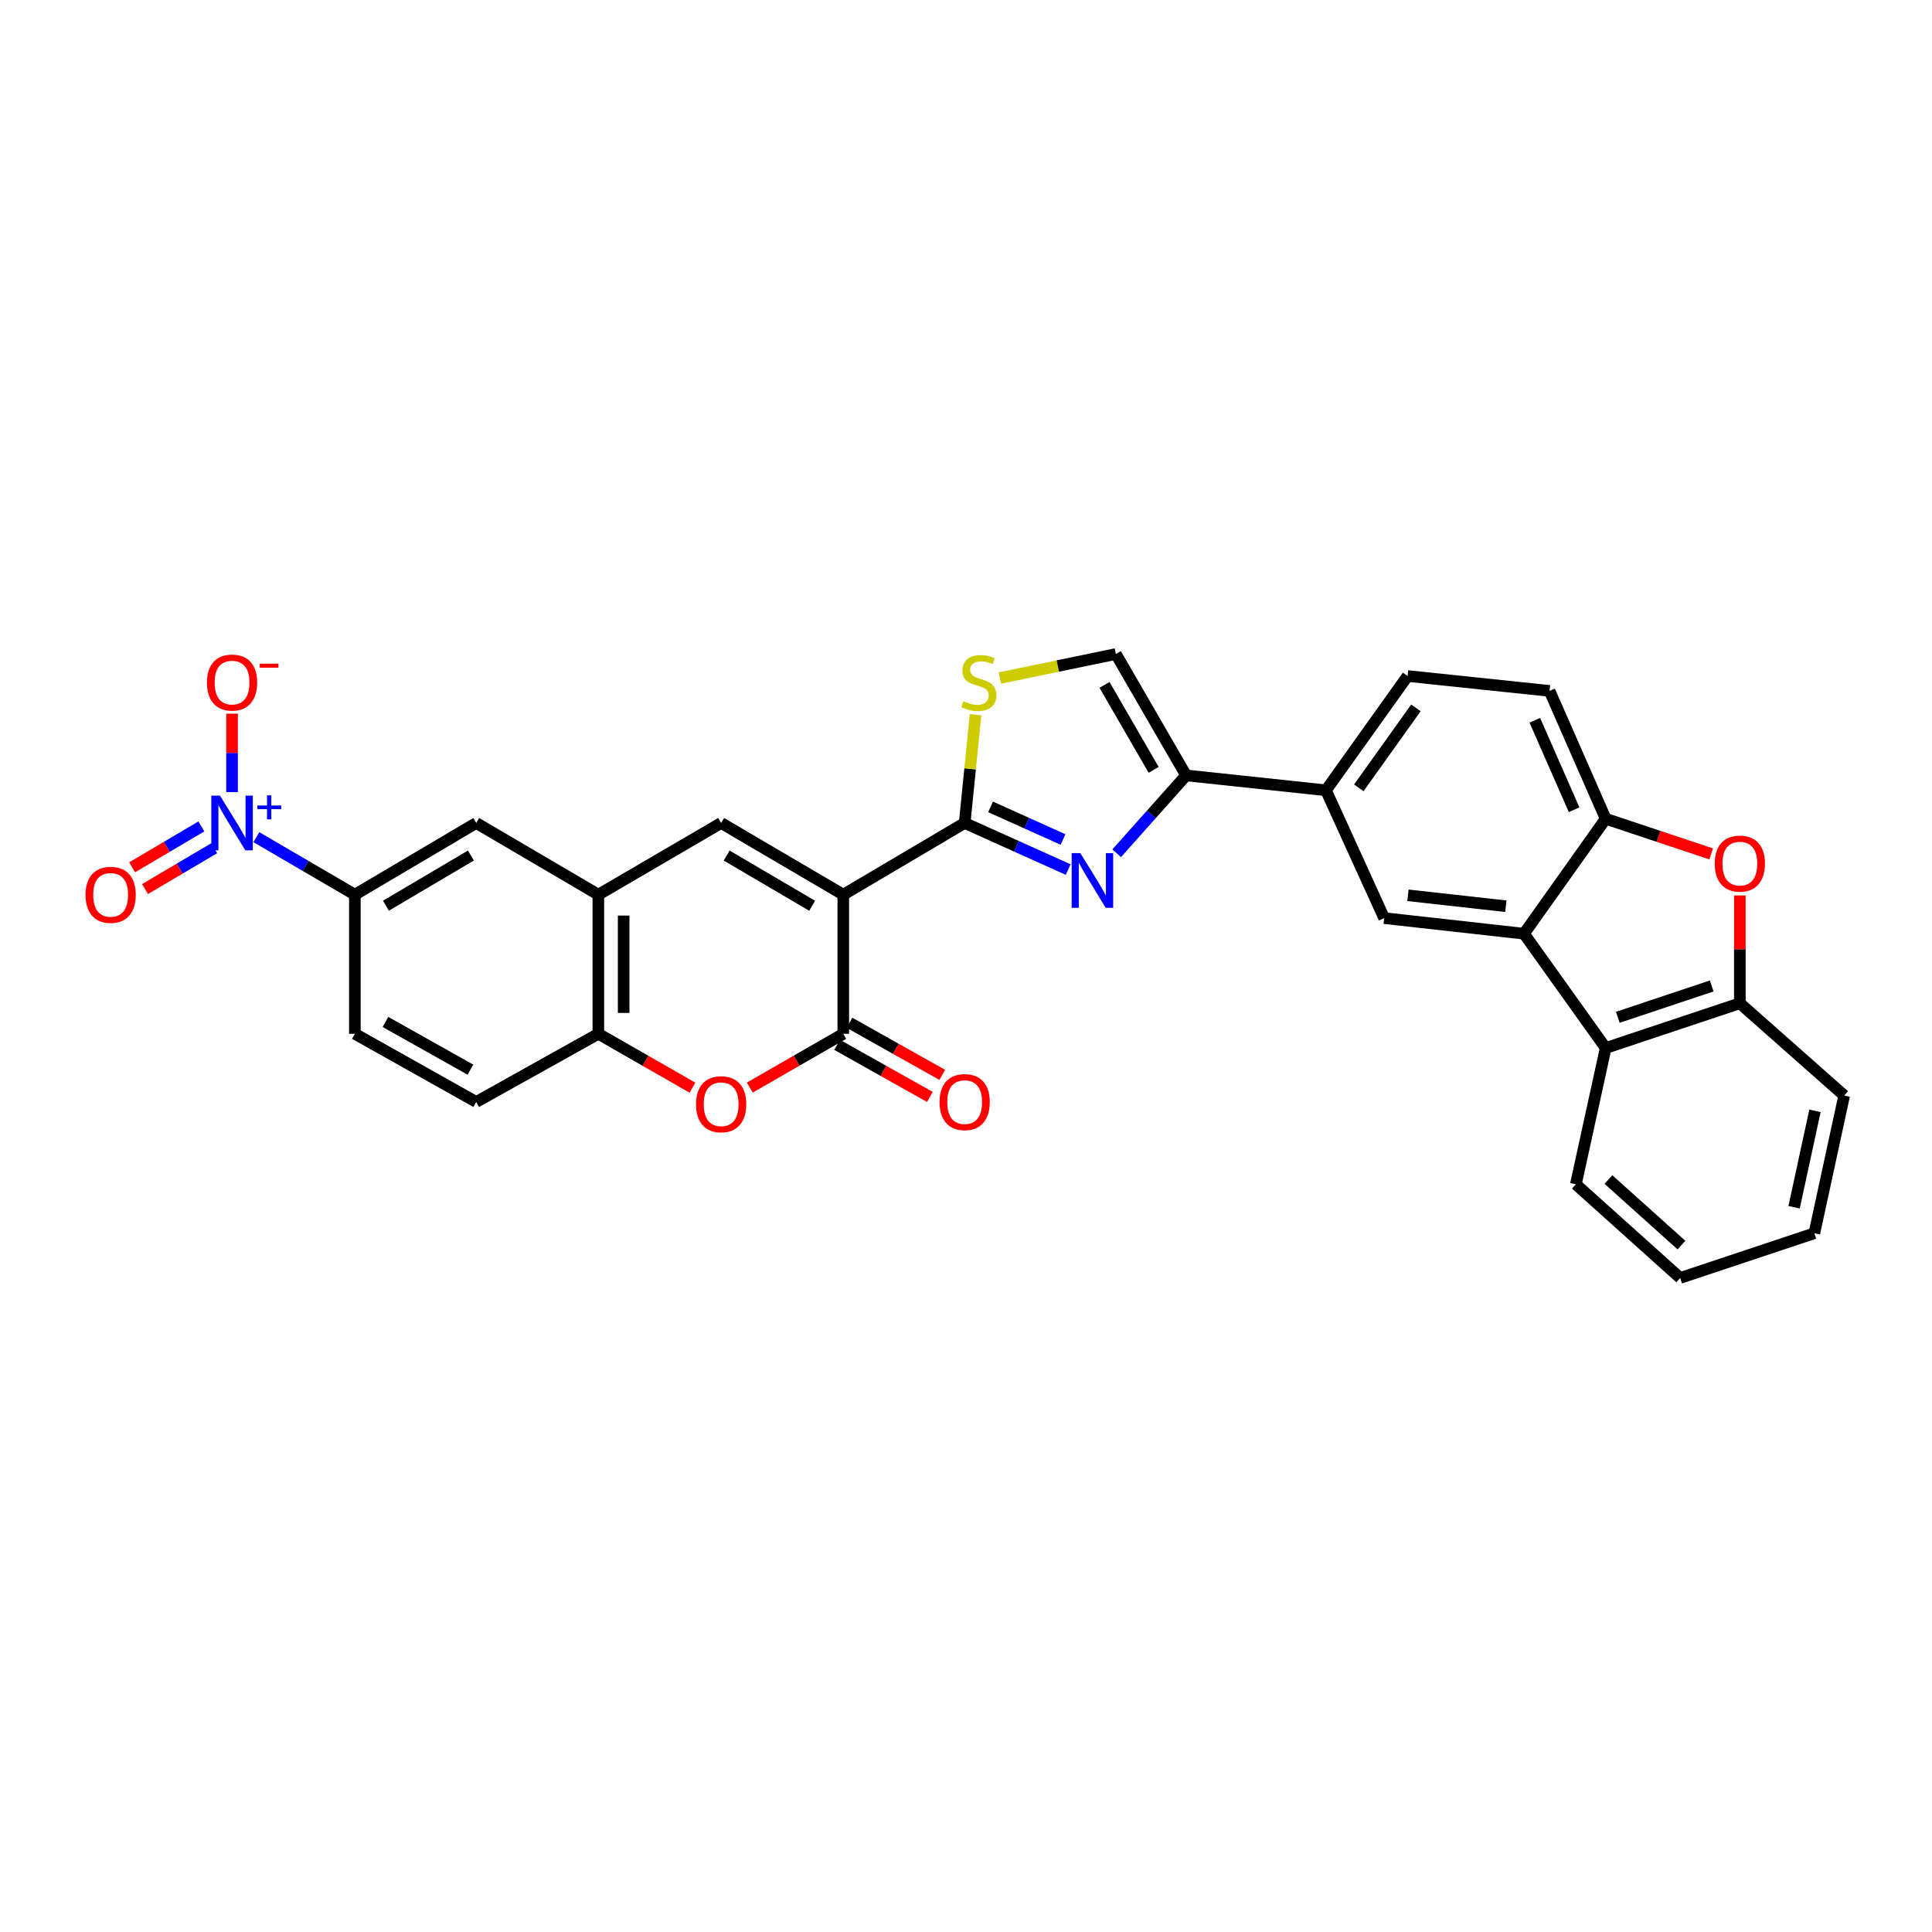 <?xml version='1.0' encoding='iso-8859-1'?>
<svg version='1.1' baseProfile='full'
              xmlns='http://www.w3.org/2000/svg'
                      xmlns:rdkit='http://www.rdkit.org/xml'
                      xmlns:xlink='http://www.w3.org/1999/xlink'
                  xml:space='preserve'
width='1000px' height='1000px' viewBox='0 0 1000 1000'>
<!-- END OF HEADER -->
<rect style='opacity:1.0;fill:#FFFFFF;stroke:none' width='1000' height='1000' x='0' y='0'> </rect>
<path class='bond-0' d='M 436.482,463.086 L 499.308,425.975' style='fill:none;fill-rule:evenodd;stroke:#000000;stroke-width:6px;stroke-linecap:butt;stroke-linejoin:miter;stroke-opacity:1' />
<path class='bond-2' d='M 436.482,463.086 L 436.482,535.095' style='fill:none;fill-rule:evenodd;stroke:#000000;stroke-width:6px;stroke-linecap:butt;stroke-linejoin:miter;stroke-opacity:1' />
<path class='bond-3' d='M 436.482,463.086 L 373.263,425.975' style='fill:none;fill-rule:evenodd;stroke:#000000;stroke-width:6px;stroke-linecap:butt;stroke-linejoin:miter;stroke-opacity:1' />
<path class='bond-3' d='M 420.369,468.815 L 376.116,442.837' style='fill:none;fill-rule:evenodd;stroke:#000000;stroke-width:6px;stroke-linecap:butt;stroke-linejoin:miter;stroke-opacity:1' />
<path class='bond-1' d='M 499.308,425.975 L 526.097,438.031' style='fill:none;fill-rule:evenodd;stroke:#000000;stroke-width:6px;stroke-linecap:butt;stroke-linejoin:miter;stroke-opacity:1' />
<path class='bond-1' d='M 526.097,438.031 L 552.885,450.087' style='fill:none;fill-rule:evenodd;stroke:#0000FF;stroke-width:6px;stroke-linecap:butt;stroke-linejoin:miter;stroke-opacity:1' />
<path class='bond-1' d='M 512.72,417.648 L 531.472,426.087' style='fill:none;fill-rule:evenodd;stroke:#000000;stroke-width:6px;stroke-linecap:butt;stroke-linejoin:miter;stroke-opacity:1' />
<path class='bond-1' d='M 531.472,426.087 L 550.224,434.526' style='fill:none;fill-rule:evenodd;stroke:#0000FF;stroke-width:6px;stroke-linecap:butt;stroke-linejoin:miter;stroke-opacity:1' />
<path class='bond-8' d='M 499.308,425.975 L 502.131,397.947' style='fill:none;fill-rule:evenodd;stroke:#000000;stroke-width:6px;stroke-linecap:butt;stroke-linejoin:miter;stroke-opacity:1' />
<path class='bond-8' d='M 502.131,397.947 L 504.953,369.918' style='fill:none;fill-rule:evenodd;stroke:#CCCC00;stroke-width:6px;stroke-linecap:butt;stroke-linejoin:miter;stroke-opacity:1' />
<path class='bond-6' d='M 578,441.646 L 595.964,421.495' style='fill:none;fill-rule:evenodd;stroke:#0000FF;stroke-width:6px;stroke-linecap:butt;stroke-linejoin:miter;stroke-opacity:1' />
<path class='bond-6' d='M 595.964,421.495 L 613.929,401.344' style='fill:none;fill-rule:evenodd;stroke:#000000;stroke-width:6px;stroke-linecap:butt;stroke-linejoin:miter;stroke-opacity:1' />
<path class='bond-7' d='M 436.482,535.095 L 412.285,549.018' style='fill:none;fill-rule:evenodd;stroke:#000000;stroke-width:6px;stroke-linecap:butt;stroke-linejoin:miter;stroke-opacity:1' />
<path class='bond-7' d='M 412.285,549.018 L 388.087,562.941' style='fill:none;fill-rule:evenodd;stroke:#FF0000;stroke-width:6px;stroke-linecap:butt;stroke-linejoin:miter;stroke-opacity:1' />
<path class='bond-22' d='M 433.276,540.806 L 457.289,554.286' style='fill:none;fill-rule:evenodd;stroke:#000000;stroke-width:6px;stroke-linecap:butt;stroke-linejoin:miter;stroke-opacity:1' />
<path class='bond-22' d='M 457.289,554.286 L 481.301,567.766' style='fill:none;fill-rule:evenodd;stroke:#FF0000;stroke-width:6px;stroke-linecap:butt;stroke-linejoin:miter;stroke-opacity:1' />
<path class='bond-22' d='M 439.688,529.384 L 463.701,542.865' style='fill:none;fill-rule:evenodd;stroke:#000000;stroke-width:6px;stroke-linecap:butt;stroke-linejoin:miter;stroke-opacity:1' />
<path class='bond-22' d='M 463.701,542.865 L 487.713,556.345' style='fill:none;fill-rule:evenodd;stroke:#FF0000;stroke-width:6px;stroke-linecap:butt;stroke-linejoin:miter;stroke-opacity:1' />
<path class='bond-11' d='M 373.263,425.975 L 309.702,463.086' style='fill:none;fill-rule:evenodd;stroke:#000000;stroke-width:6px;stroke-linecap:butt;stroke-linejoin:miter;stroke-opacity:1' />
<path class='bond-4' d='M 132.691,433.32 L 158.185,448.203' style='fill:none;fill-rule:evenodd;stroke:#0000FF;stroke-width:6px;stroke-linecap:butt;stroke-linejoin:miter;stroke-opacity:1' />
<path class='bond-4' d='M 158.185,448.203 L 183.679,463.086' style='fill:none;fill-rule:evenodd;stroke:#000000;stroke-width:6px;stroke-linecap:butt;stroke-linejoin:miter;stroke-opacity:1' />
<path class='bond-20' d='M 120.111,409.996 L 120.111,389.693' style='fill:none;fill-rule:evenodd;stroke:#0000FF;stroke-width:6px;stroke-linecap:butt;stroke-linejoin:miter;stroke-opacity:1' />
<path class='bond-20' d='M 120.111,389.693 L 120.111,369.389' style='fill:none;fill-rule:evenodd;stroke:#FF0000;stroke-width:6px;stroke-linecap:butt;stroke-linejoin:miter;stroke-opacity:1' />
<path class='bond-21' d='M 104.217,427.756 L 86.308,438.332' style='fill:none;fill-rule:evenodd;stroke:#0000FF;stroke-width:6px;stroke-linecap:butt;stroke-linejoin:miter;stroke-opacity:1' />
<path class='bond-21' d='M 86.308,438.332 L 68.4,448.908' style='fill:none;fill-rule:evenodd;stroke:#FF0000;stroke-width:6px;stroke-linecap:butt;stroke-linejoin:miter;stroke-opacity:1' />
<path class='bond-21' d='M 110.877,439.034 L 92.969,449.61' style='fill:none;fill-rule:evenodd;stroke:#0000FF;stroke-width:6px;stroke-linecap:butt;stroke-linejoin:miter;stroke-opacity:1' />
<path class='bond-21' d='M 92.969,449.61 L 75.061,460.186' style='fill:none;fill-rule:evenodd;stroke:#FF0000;stroke-width:6px;stroke-linecap:butt;stroke-linejoin:miter;stroke-opacity:1' />
<path class='bond-5' d='M 788.829,483.286 L 716.441,475.216' style='fill:none;fill-rule:evenodd;stroke:#000000;stroke-width:6px;stroke-linecap:butt;stroke-linejoin:miter;stroke-opacity:1' />
<path class='bond-5' d='M 779.422,469.058 L 728.751,463.409' style='fill:none;fill-rule:evenodd;stroke:#000000;stroke-width:6px;stroke-linecap:butt;stroke-linejoin:miter;stroke-opacity:1' />
<path class='bond-12' d='M 788.829,483.286 L 831.098,542.452' style='fill:none;fill-rule:evenodd;stroke:#000000;stroke-width:6px;stroke-linecap:butt;stroke-linejoin:miter;stroke-opacity:1' />
<path class='bond-34' d='M 788.829,483.286 L 831.098,423.778' style='fill:none;fill-rule:evenodd;stroke:#000000;stroke-width:6px;stroke-linecap:butt;stroke-linejoin:miter;stroke-opacity:1' />
<path class='bond-18' d='M 613.929,401.344 L 686.316,409.05' style='fill:none;fill-rule:evenodd;stroke:#000000;stroke-width:6px;stroke-linecap:butt;stroke-linejoin:miter;stroke-opacity:1' />
<path class='bond-32' d='M 613.929,401.344 L 577.561,338.518' style='fill:none;fill-rule:evenodd;stroke:#000000;stroke-width:6px;stroke-linecap:butt;stroke-linejoin:miter;stroke-opacity:1' />
<path class='bond-32' d='M 597.138,398.482 L 571.68,354.504' style='fill:none;fill-rule:evenodd;stroke:#000000;stroke-width:6px;stroke-linecap:butt;stroke-linejoin:miter;stroke-opacity:1' />
<path class='bond-31' d='M 358.433,562.983 L 334.068,549.039' style='fill:none;fill-rule:evenodd;stroke:#FF0000;stroke-width:6px;stroke-linecap:butt;stroke-linejoin:miter;stroke-opacity:1' />
<path class='bond-31' d='M 334.068,549.039 L 309.702,535.095' style='fill:none;fill-rule:evenodd;stroke:#000000;stroke-width:6px;stroke-linecap:butt;stroke-linejoin:miter;stroke-opacity:1' />
<path class='bond-15' d='M 517.527,350.954 L 547.544,344.736' style='fill:none;fill-rule:evenodd;stroke:#CCCC00;stroke-width:6px;stroke-linecap:butt;stroke-linejoin:miter;stroke-opacity:1' />
<path class='bond-15' d='M 547.544,344.736 L 577.561,338.518' style='fill:none;fill-rule:evenodd;stroke:#000000;stroke-width:6px;stroke-linecap:butt;stroke-linejoin:miter;stroke-opacity:1' />
<path class='bond-9' d='M 885.709,441.976 L 858.404,432.877' style='fill:none;fill-rule:evenodd;stroke:#FF0000;stroke-width:6px;stroke-linecap:butt;stroke-linejoin:miter;stroke-opacity:1' />
<path class='bond-9' d='M 858.404,432.877 L 831.098,423.778' style='fill:none;fill-rule:evenodd;stroke:#000000;stroke-width:6px;stroke-linecap:butt;stroke-linejoin:miter;stroke-opacity:1' />
<path class='bond-35' d='M 900.539,463.486 L 900.539,491.381' style='fill:none;fill-rule:evenodd;stroke:#FF0000;stroke-width:6px;stroke-linecap:butt;stroke-linejoin:miter;stroke-opacity:1' />
<path class='bond-35' d='M 900.539,491.381 L 900.539,519.276' style='fill:none;fill-rule:evenodd;stroke:#000000;stroke-width:6px;stroke-linecap:butt;stroke-linejoin:miter;stroke-opacity:1' />
<path class='bond-10' d='M 831.098,423.778 L 802.05,357.612' style='fill:none;fill-rule:evenodd;stroke:#000000;stroke-width:6px;stroke-linecap:butt;stroke-linejoin:miter;stroke-opacity:1' />
<path class='bond-10' d='M 814.748,419.118 L 794.414,372.802' style='fill:none;fill-rule:evenodd;stroke:#000000;stroke-width:6px;stroke-linecap:butt;stroke-linejoin:miter;stroke-opacity:1' />
<path class='bond-16' d='M 309.702,463.086 L 309.702,535.095' style='fill:none;fill-rule:evenodd;stroke:#000000;stroke-width:6px;stroke-linecap:butt;stroke-linejoin:miter;stroke-opacity:1' />
<path class='bond-16' d='M 322.8,473.887 L 322.8,524.294' style='fill:none;fill-rule:evenodd;stroke:#000000;stroke-width:6px;stroke-linecap:butt;stroke-linejoin:miter;stroke-opacity:1' />
<path class='bond-19' d='M 309.702,463.086 L 246.498,425.975' style='fill:none;fill-rule:evenodd;stroke:#000000;stroke-width:6px;stroke-linecap:butt;stroke-linejoin:miter;stroke-opacity:1' />
<path class='bond-13' d='M 831.098,542.452 L 900.539,519.276' style='fill:none;fill-rule:evenodd;stroke:#000000;stroke-width:6px;stroke-linecap:butt;stroke-linejoin:miter;stroke-opacity:1' />
<path class='bond-13' d='M 837.368,526.551 L 885.976,510.328' style='fill:none;fill-rule:evenodd;stroke:#000000;stroke-width:6px;stroke-linecap:butt;stroke-linejoin:miter;stroke-opacity:1' />
<path class='bond-27' d='M 831.098,542.452 L 815.665,612.983' style='fill:none;fill-rule:evenodd;stroke:#000000;stroke-width:6px;stroke-linecap:butt;stroke-linejoin:miter;stroke-opacity:1' />
<path class='bond-28' d='M 900.539,519.276 L 954.545,567.054' style='fill:none;fill-rule:evenodd;stroke:#000000;stroke-width:6px;stroke-linecap:butt;stroke-linejoin:miter;stroke-opacity:1' />
<path class='bond-14' d='M 716.441,475.216 L 686.316,409.05' style='fill:none;fill-rule:evenodd;stroke:#000000;stroke-width:6px;stroke-linecap:butt;stroke-linejoin:miter;stroke-opacity:1' />
<path class='bond-24' d='M 309.702,535.095 L 246.498,570.364' style='fill:none;fill-rule:evenodd;stroke:#000000;stroke-width:6px;stroke-linecap:butt;stroke-linejoin:miter;stroke-opacity:1' />
<path class='bond-17' d='M 183.679,463.086 L 246.498,425.975' style='fill:none;fill-rule:evenodd;stroke:#000000;stroke-width:6px;stroke-linecap:butt;stroke-linejoin:miter;stroke-opacity:1' />
<path class='bond-17' d='M 199.764,468.796 L 243.737,442.819' style='fill:none;fill-rule:evenodd;stroke:#000000;stroke-width:6px;stroke-linecap:butt;stroke-linejoin:miter;stroke-opacity:1' />
<path class='bond-25' d='M 183.679,463.086 L 183.679,535.095' style='fill:none;fill-rule:evenodd;stroke:#000000;stroke-width:6px;stroke-linecap:butt;stroke-linejoin:miter;stroke-opacity:1' />
<path class='bond-26' d='M 686.316,409.05 L 728.571,349.906' style='fill:none;fill-rule:evenodd;stroke:#000000;stroke-width:6px;stroke-linecap:butt;stroke-linejoin:miter;stroke-opacity:1' />
<path class='bond-26' d='M 703.312,407.793 L 732.89,366.392' style='fill:none;fill-rule:evenodd;stroke:#000000;stroke-width:6px;stroke-linecap:butt;stroke-linejoin:miter;stroke-opacity:1' />
<path class='bond-23' d='M 802.05,357.612 L 728.571,349.906' style='fill:none;fill-rule:evenodd;stroke:#000000;stroke-width:6px;stroke-linecap:butt;stroke-linejoin:miter;stroke-opacity:1' />
<path class='bond-33' d='M 246.498,570.364 L 183.679,535.095' style='fill:none;fill-rule:evenodd;stroke:#000000;stroke-width:6px;stroke-linecap:butt;stroke-linejoin:miter;stroke-opacity:1' />
<path class='bond-33' d='M 243.488,553.653 L 199.515,528.964' style='fill:none;fill-rule:evenodd;stroke:#000000;stroke-width:6px;stroke-linecap:butt;stroke-linejoin:miter;stroke-opacity:1' />
<path class='bond-29' d='M 815.665,612.983 L 869.664,661.482' style='fill:none;fill-rule:evenodd;stroke:#000000;stroke-width:6px;stroke-linecap:butt;stroke-linejoin:miter;stroke-opacity:1' />
<path class='bond-29' d='M 832.517,610.514 L 870.316,644.462' style='fill:none;fill-rule:evenodd;stroke:#000000;stroke-width:6px;stroke-linecap:butt;stroke-linejoin:miter;stroke-opacity:1' />
<path class='bond-36' d='M 954.545,567.054 L 939.105,638.335' style='fill:none;fill-rule:evenodd;stroke:#000000;stroke-width:6px;stroke-linecap:butt;stroke-linejoin:miter;stroke-opacity:1' />
<path class='bond-36' d='M 939.428,574.973 L 928.62,624.87' style='fill:none;fill-rule:evenodd;stroke:#000000;stroke-width:6px;stroke-linecap:butt;stroke-linejoin:miter;stroke-opacity:1' />
<path class='bond-30' d='M 869.664,661.482 L 939.105,638.335' style='fill:none;fill-rule:evenodd;stroke:#000000;stroke-width:6px;stroke-linecap:butt;stroke-linejoin:miter;stroke-opacity:1' />
<path  class='atom-2' d='M 559.178 441.577
L 568.458 456.577
Q 569.378 458.057, 570.858 460.737
Q 572.338 463.417, 572.418 463.577
L 572.418 441.577
L 576.178 441.577
L 576.178 469.897
L 572.298 469.897
L 562.338 453.497
Q 561.178 451.577, 559.938 449.377
Q 558.738 447.177, 558.378 446.497
L 558.378 469.897
L 554.698 469.897
L 554.698 441.577
L 559.178 441.577
' fill='#0000FF'/>
<path  class='atom-5' d='M 113.851 411.815
L 123.131 426.815
Q 124.051 428.295, 125.531 430.975
Q 127.011 433.655, 127.091 433.815
L 127.091 411.815
L 130.851 411.815
L 130.851 440.135
L 126.971 440.135
L 117.011 423.735
Q 115.851 421.815, 114.611 419.615
Q 113.411 417.415, 113.051 416.735
L 113.051 440.135
L 109.371 440.135
L 109.371 411.815
L 113.851 411.815
' fill='#0000FF'/>
<path  class='atom-5' d='M 133.227 416.92
L 138.217 416.92
L 138.217 411.667
L 140.434 411.667
L 140.434 416.92
L 145.556 416.92
L 145.556 418.821
L 140.434 418.821
L 140.434 424.101
L 138.217 424.101
L 138.217 418.821
L 133.227 418.821
L 133.227 416.92
' fill='#0000FF'/>
<path  class='atom-8' d='M 360.263 571.551
Q 360.263 564.751, 363.623 560.951
Q 366.983 557.151, 373.263 557.151
Q 379.543 557.151, 382.903 560.951
Q 386.263 564.751, 386.263 571.551
Q 386.263 578.431, 382.863 582.351
Q 379.463 586.231, 373.263 586.231
Q 367.023 586.231, 363.623 582.351
Q 360.263 578.471, 360.263 571.551
M 373.263 583.031
Q 377.583 583.031, 379.903 580.151
Q 382.263 577.231, 382.263 571.551
Q 382.263 565.991, 379.903 563.191
Q 377.583 560.351, 373.263 560.351
Q 368.943 560.351, 366.583 563.151
Q 364.263 565.951, 364.263 571.551
Q 364.263 577.271, 366.583 580.151
Q 368.943 583.031, 373.263 583.031
' fill='#FF0000'/>
<path  class='atom-9' d='M 498.636 362.93
Q 498.956 363.05, 500.276 363.61
Q 501.596 364.17, 503.036 364.53
Q 504.516 364.85, 505.956 364.85
Q 508.636 364.85, 510.196 363.57
Q 511.756 362.25, 511.756 359.97
Q 511.756 358.41, 510.956 357.45
Q 510.196 356.49, 508.996 355.97
Q 507.796 355.45, 505.796 354.85
Q 503.276 354.09, 501.756 353.37
Q 500.276 352.65, 499.196 351.13
Q 498.156 349.61, 498.156 347.05
Q 498.156 343.49, 500.556 341.29
Q 502.996 339.09, 507.796 339.09
Q 511.076 339.09, 514.796 340.65
L 513.876 343.73
Q 510.476 342.33, 507.916 342.33
Q 505.156 342.33, 503.636 343.49
Q 502.116 344.61, 502.156 346.57
Q 502.156 348.09, 502.916 349.01
Q 503.716 349.93, 504.836 350.45
Q 505.996 350.97, 507.916 351.57
Q 510.476 352.37, 511.996 353.17
Q 513.516 353.97, 514.596 355.61
Q 515.716 357.21, 515.716 359.97
Q 515.716 363.89, 513.076 366.01
Q 510.476 368.09, 506.116 368.09
Q 503.596 368.09, 501.676 367.53
Q 499.796 367.01, 497.556 366.09
L 498.636 362.93
' fill='#CCCC00'/>
<path  class='atom-10' d='M 887.539 446.997
Q 887.539 440.197, 890.899 436.397
Q 894.259 432.597, 900.539 432.597
Q 906.819 432.597, 910.179 436.397
Q 913.539 440.197, 913.539 446.997
Q 913.539 453.877, 910.139 457.797
Q 906.739 461.677, 900.539 461.677
Q 894.299 461.677, 890.899 457.797
Q 887.539 453.917, 887.539 446.997
M 900.539 458.477
Q 904.859 458.477, 907.179 455.597
Q 909.539 452.677, 909.539 446.997
Q 909.539 441.437, 907.179 438.637
Q 904.859 435.797, 900.539 435.797
Q 896.219 435.797, 893.859 438.597
Q 891.539 441.397, 891.539 446.997
Q 891.539 452.717, 893.859 455.597
Q 896.219 458.477, 900.539 458.477
' fill='#FF0000'/>
<path  class='atom-21' d='M 107.111 353.29
Q 107.111 346.49, 110.471 342.69
Q 113.831 338.89, 120.111 338.89
Q 126.391 338.89, 129.751 342.69
Q 133.111 346.49, 133.111 353.29
Q 133.111 360.17, 129.711 364.09
Q 126.311 367.97, 120.111 367.97
Q 113.871 367.97, 110.471 364.09
Q 107.111 360.21, 107.111 353.29
M 120.111 364.77
Q 124.431 364.77, 126.751 361.89
Q 129.111 358.97, 129.111 353.29
Q 129.111 347.73, 126.751 344.93
Q 124.431 342.09, 120.111 342.09
Q 115.791 342.09, 113.431 344.89
Q 111.111 347.69, 111.111 353.29
Q 111.111 359.01, 113.431 361.89
Q 115.791 364.77, 120.111 364.77
' fill='#FF0000'/>
<path  class='atom-21' d='M 134.431 343.512
L 144.12 343.512
L 144.12 345.624
L 134.431 345.624
L 134.431 343.512
' fill='#FF0000'/>
<path  class='atom-22' d='M 44.271 463.166
Q 44.271 456.366, 47.631 452.566
Q 50.991 448.766, 57.271 448.766
Q 63.551 448.766, 66.911 452.566
Q 70.271 456.366, 70.271 463.166
Q 70.271 470.046, 66.871 473.966
Q 63.471 477.846, 57.271 477.846
Q 51.031 477.846, 47.631 473.966
Q 44.271 470.086, 44.271 463.166
M 57.271 474.646
Q 61.591 474.646, 63.911 471.766
Q 66.271 468.846, 66.271 463.166
Q 66.271 457.606, 63.911 454.806
Q 61.591 451.966, 57.271 451.966
Q 52.951 451.966, 50.591 454.766
Q 48.271 457.566, 48.271 463.166
Q 48.271 468.886, 50.591 471.766
Q 52.951 474.646, 57.271 474.646
' fill='#FF0000'/>
<path  class='atom-23' d='M 486.308 570.444
Q 486.308 563.644, 489.668 559.844
Q 493.028 556.044, 499.308 556.044
Q 505.588 556.044, 508.948 559.844
Q 512.308 563.644, 512.308 570.444
Q 512.308 577.324, 508.908 581.244
Q 505.508 585.124, 499.308 585.124
Q 493.068 585.124, 489.668 581.244
Q 486.308 577.364, 486.308 570.444
M 499.308 581.924
Q 503.628 581.924, 505.948 579.044
Q 508.308 576.124, 508.308 570.444
Q 508.308 564.884, 505.948 562.084
Q 503.628 559.244, 499.308 559.244
Q 494.988 559.244, 492.628 562.044
Q 490.308 564.844, 490.308 570.444
Q 490.308 576.164, 492.628 579.044
Q 494.988 581.924, 499.308 581.924
' fill='#FF0000'/>
</svg>
